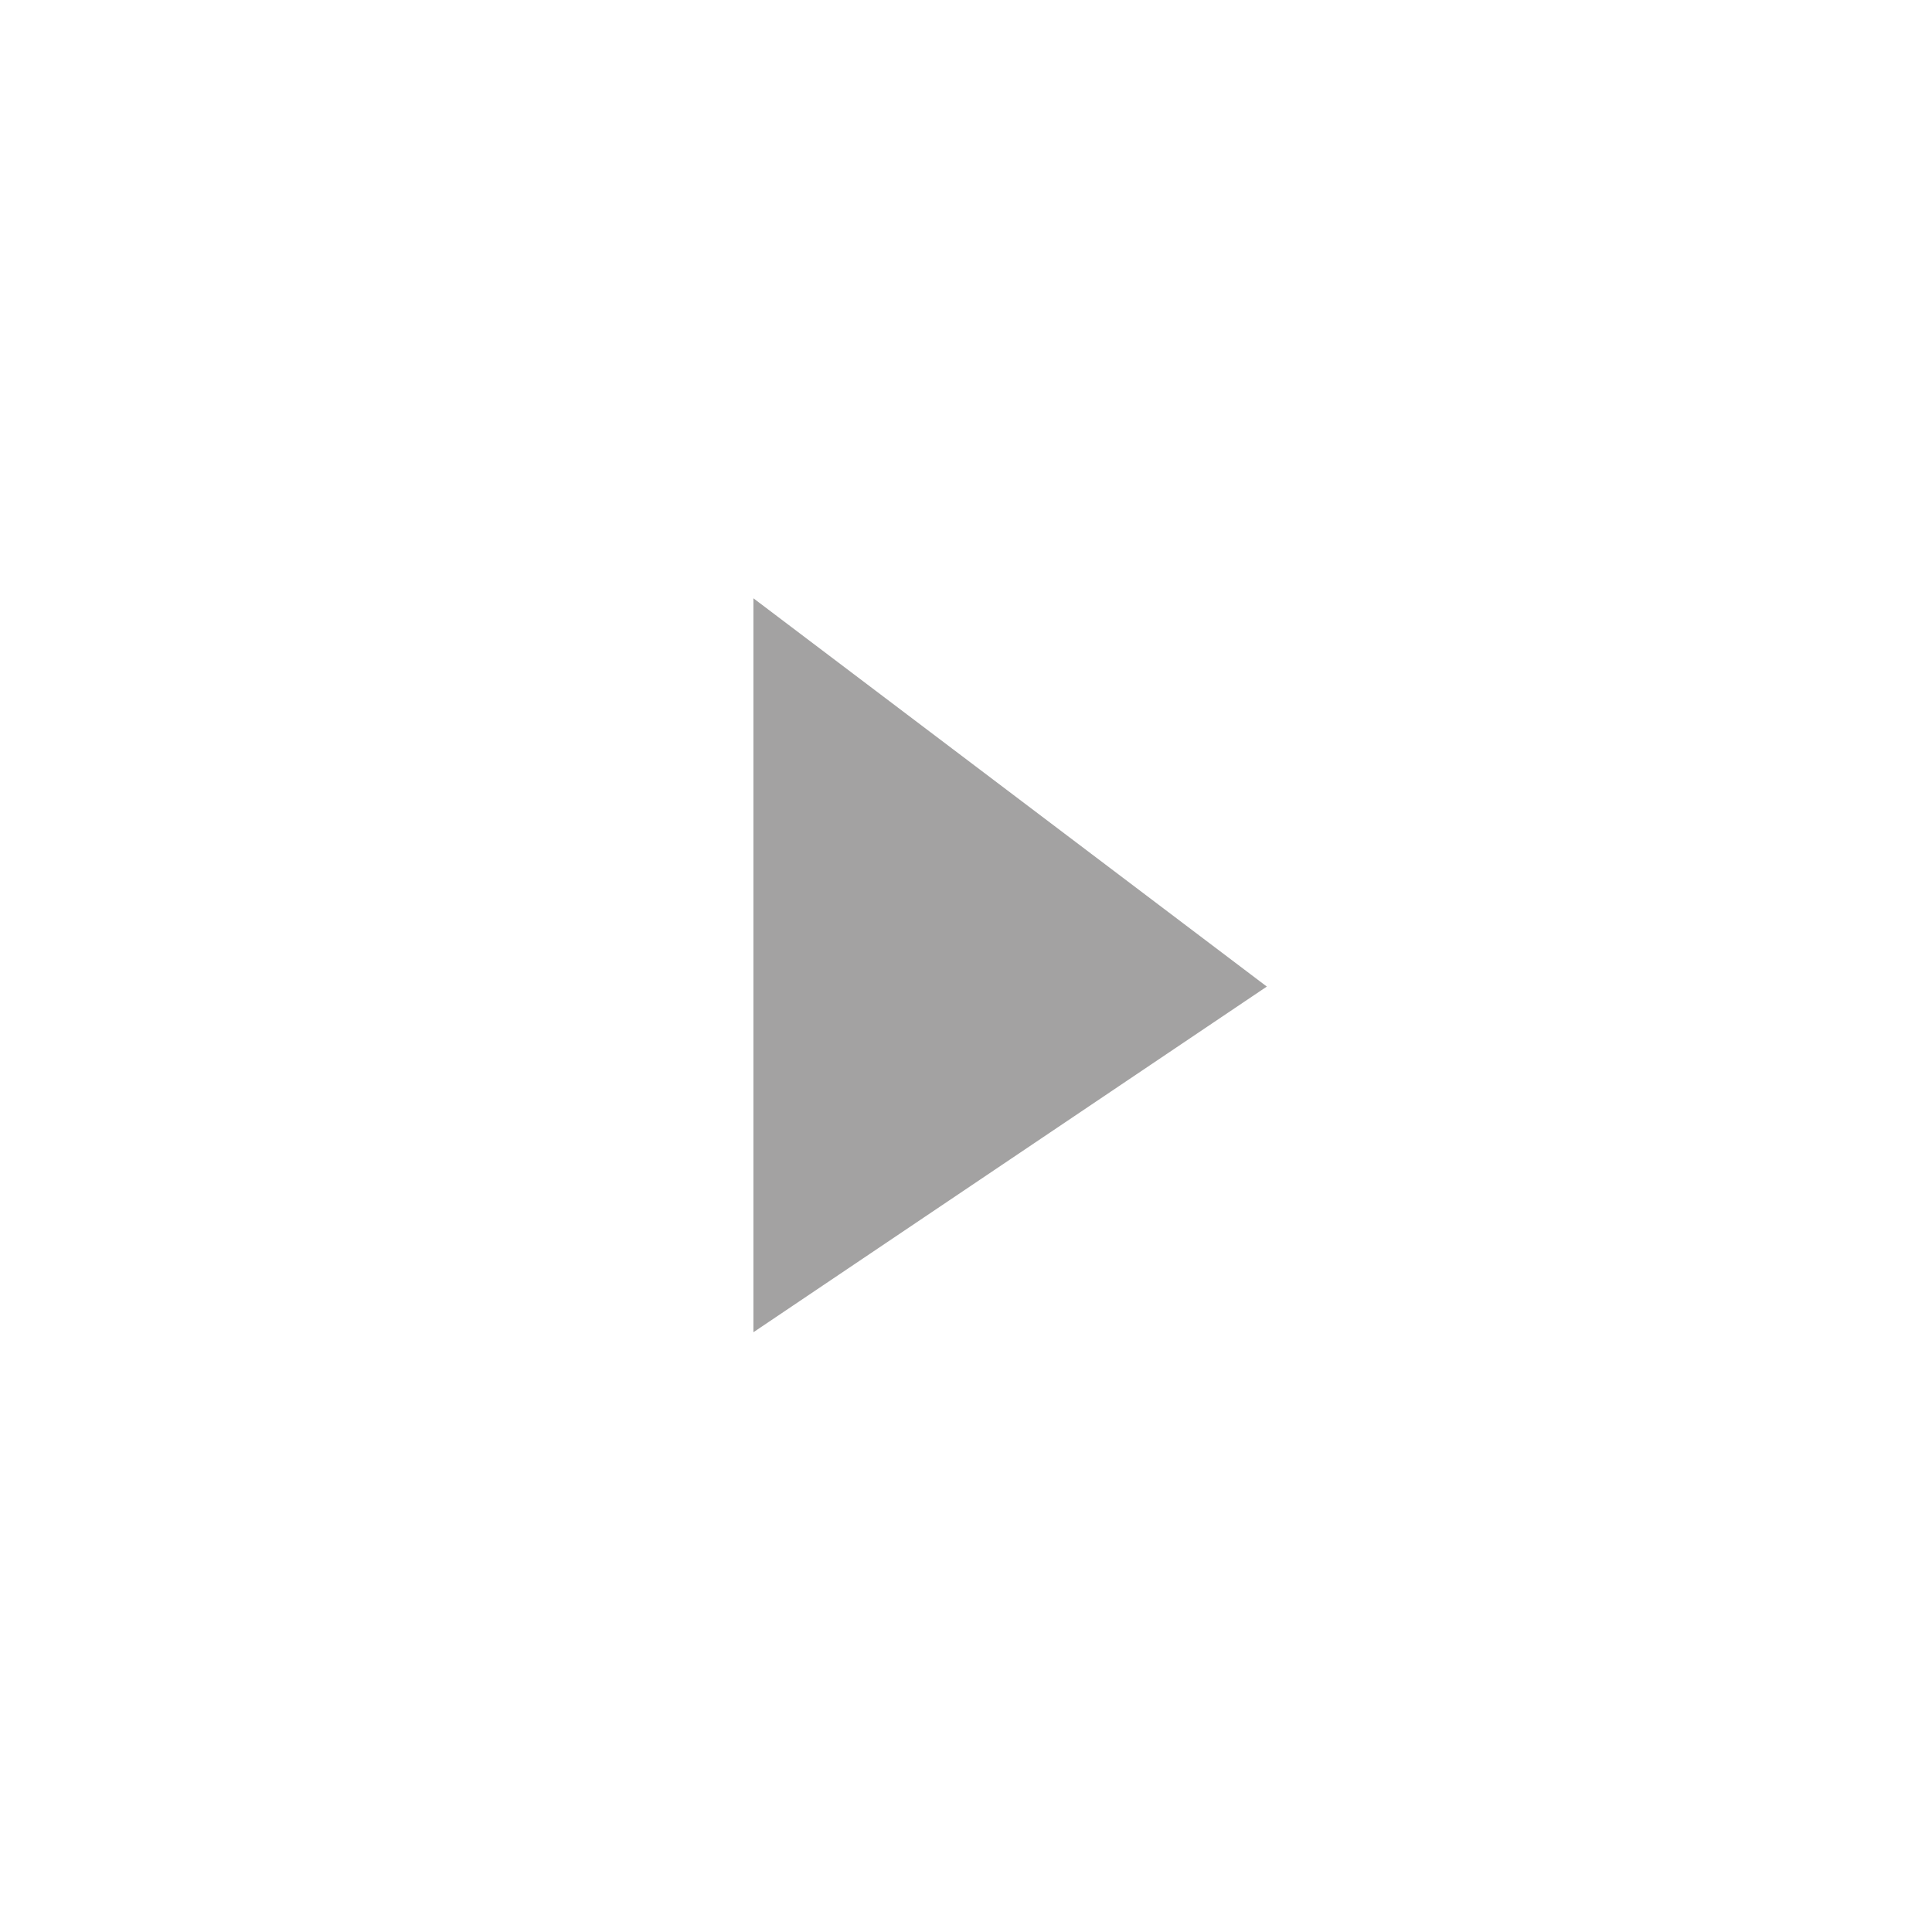 <?xml version="1.0" encoding="utf-8"?>
<!-- Generator: Adobe Illustrator 15.1.0, SVG Export Plug-In . SVG Version: 6.00 Build 0)  -->
<!DOCTYPE svg PUBLIC "-//W3C//DTD SVG 1.1//EN" "http://www.w3.org/Graphics/SVG/1.1/DTD/svg11.dtd">
<svg version="1.1" id="Layer_1" xmlns="http://www.w3.org/2000/svg" xmlns:xlink="http://www.w3.org/1999/xlink" x="0px" y="0px"
	 width="51px" height="51px" viewBox="0 0 51 51" enable-background="new 0 0 51 51" xml:space="preserve">
<g>
	<polygon fill="#A3A2A2" points="20.388,16.798 32.58,26.02 20.388,34.229 	"/>
	<path fill="#A3A2A2" d="M20.888,17.803l10.833,8.192l-10.833,7.293V17.803 M19.888,15.793v19.375l13.553-9.125L19.888,15.793
		L19.888,15.793z"/>
</g>
</svg>
